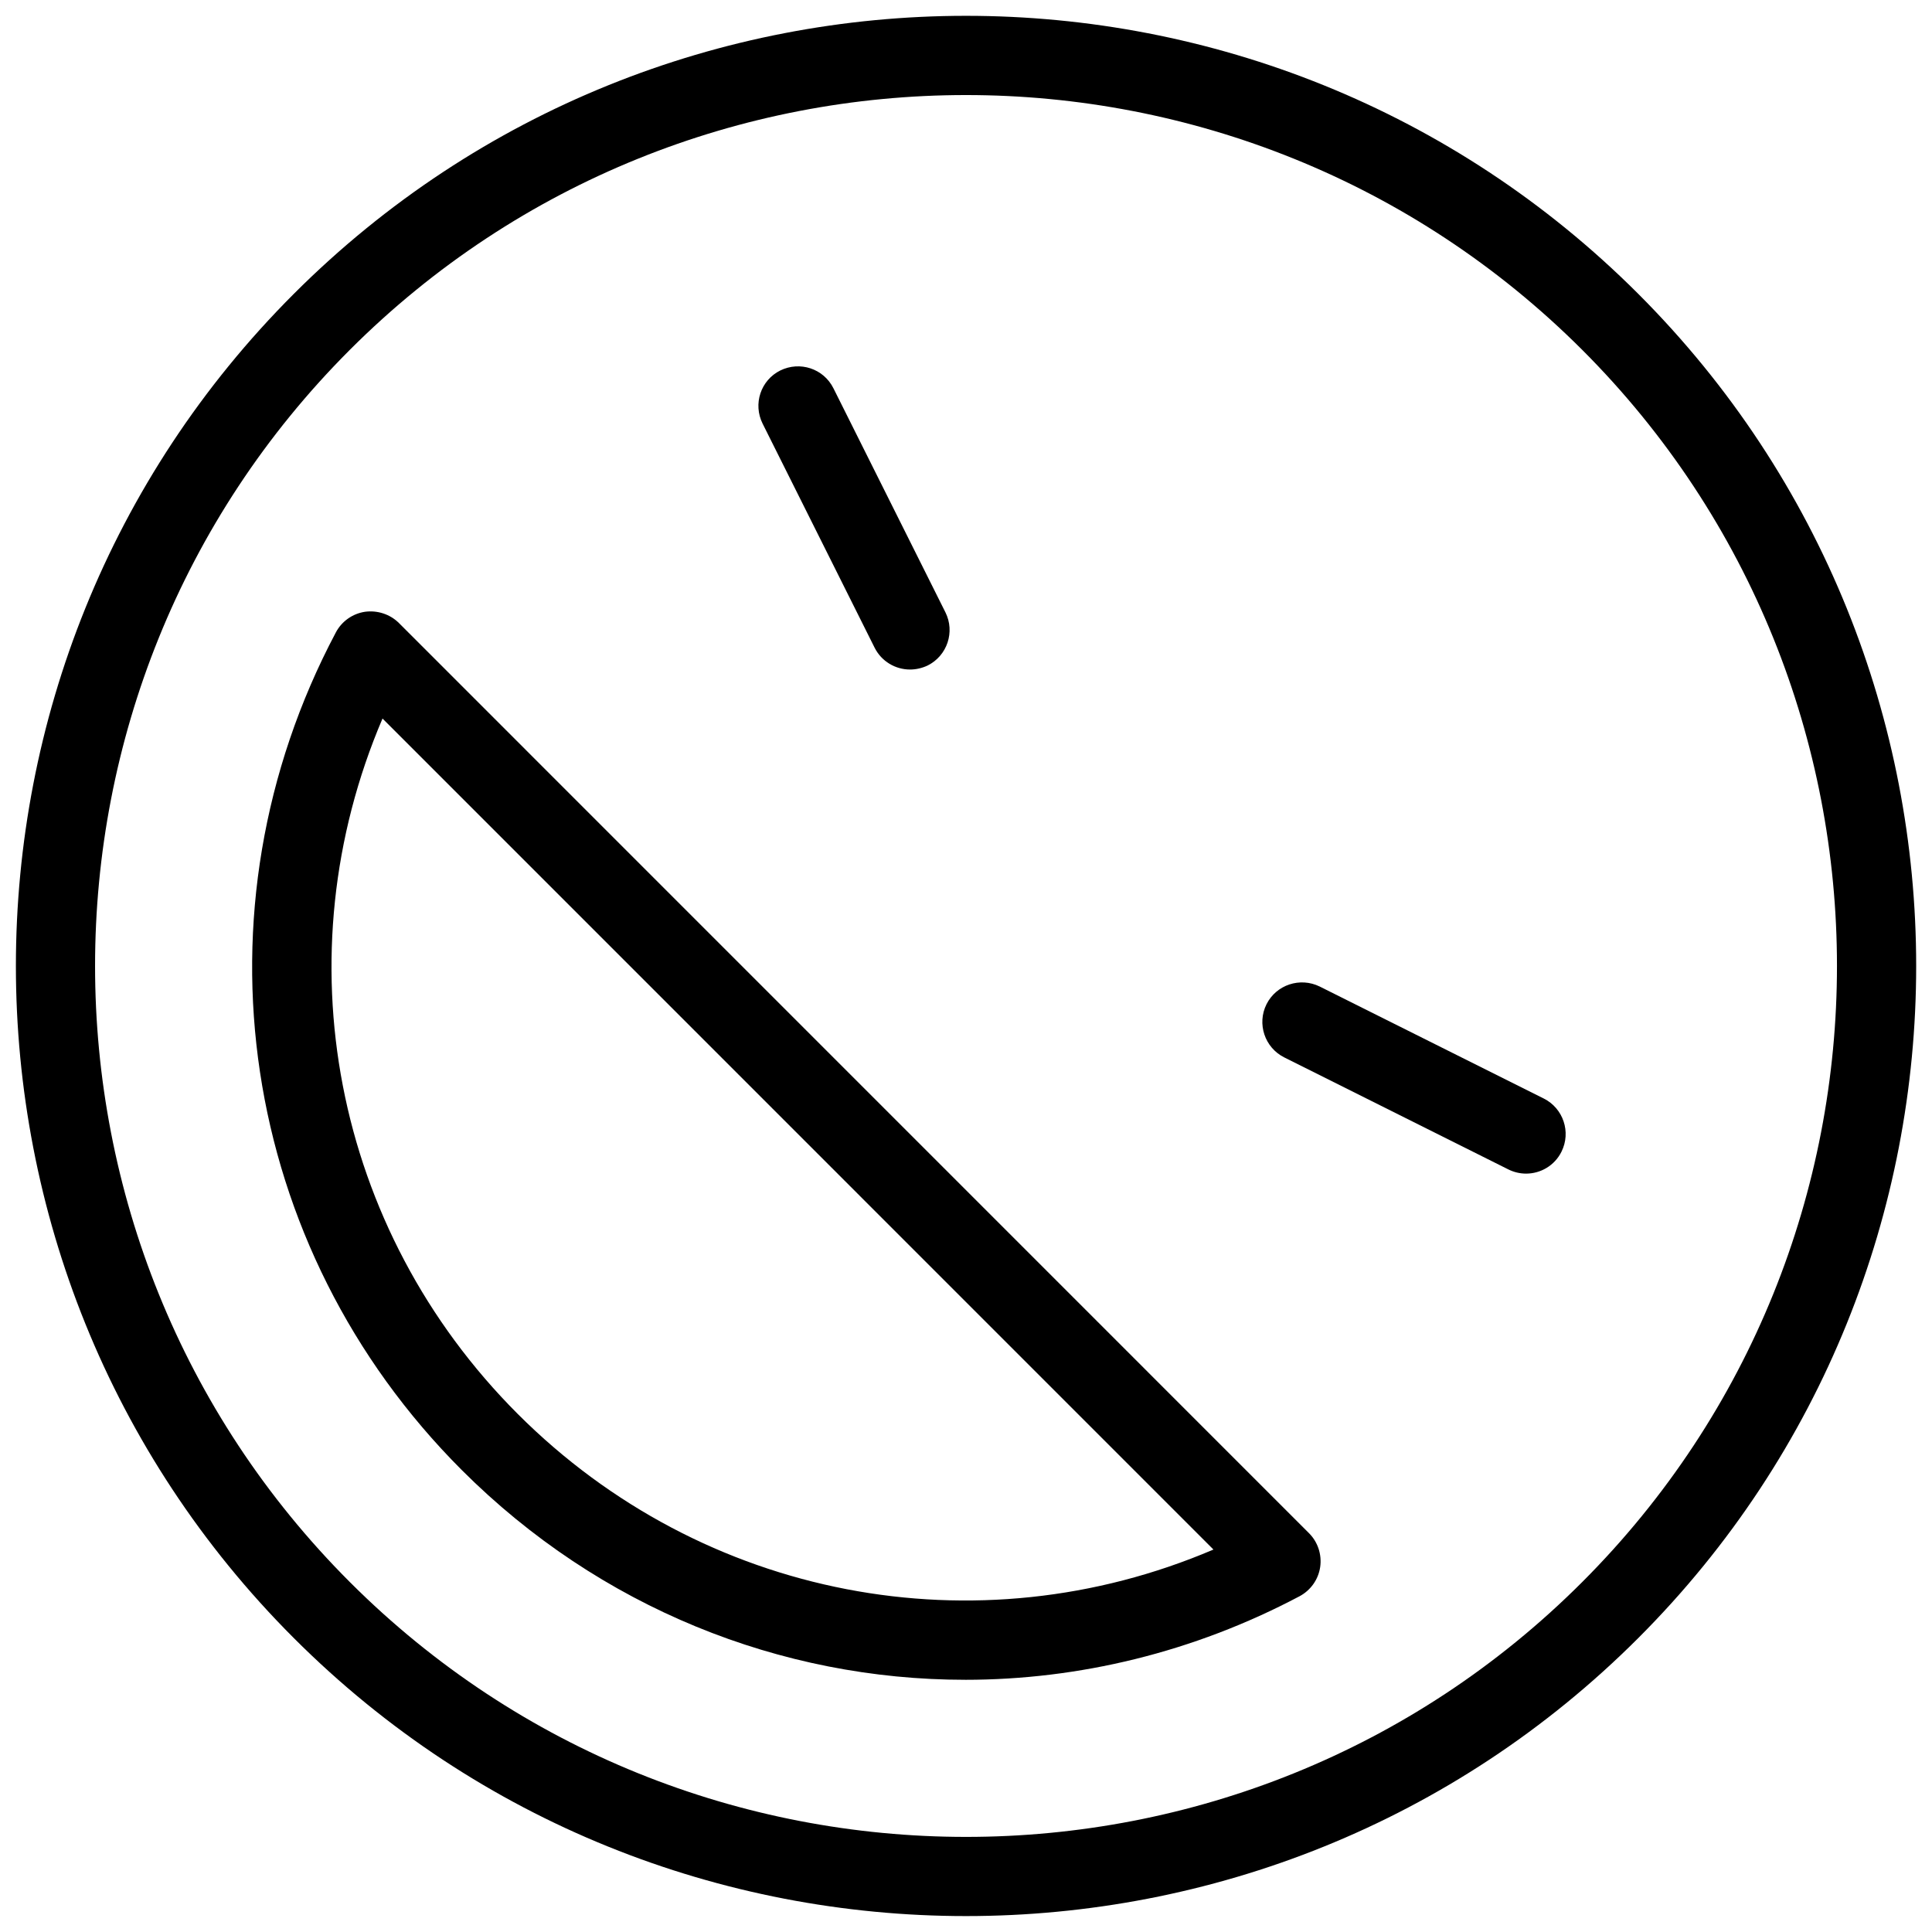 <?xml version="1.0" encoding="UTF-8"?>
<!-- Uploaded to: SVG Repo, www.svgrepo.com, Generator: SVG Repo Mixer Tools -->
<svg width="800px" height="800px" version="1.1" viewBox="144 144 512 512" xmlns="http://www.w3.org/2000/svg">
 <defs>
  <clipPath id="a">
   <path d="m148.09 148.09h503.81v503.81h-503.81z"/>
  </clipPath>
 </defs>
 <g clip-path="url(#a)">
  <path d="m400 651.78c-64.508 0-129.02-24.539-178.12-73.66-98.223-98.223-98.223-258.04 0-356.26 98.242-98.223 258.01-98.223 356.26 0 98.223 98.223 98.223 258.04 0 356.26-49.125 49.121-113.63 73.66-178.14 73.66zm0-482.59c-59.133 0-118.27 22.504-163.28 67.512-90.035 90.035-90.035 236.54 0 326.57 90.055 90.035 236.56 90.035 326.57 0 90.035-90.035 90.035-236.54 0-326.57-45.027-44.988-104.18-67.512-163.3-67.512z"/>
 </g>
 <path d="m399.75 589.16c-48.805 0-96.836-19.062-133.36-55.566-59.051-59.051-72.465-148.27-33.379-222.01 1.555-2.938 4.41-4.953 7.703-5.457 3.254-0.441 6.613 0.609 8.984 2.961l241.2 241.22c2.352 2.352 3.441 5.688 2.961 8.984-0.484 3.297-2.519 6.152-5.457 7.727-28.129 14.883-58.523 22.145-88.648 22.145zm-154.38-254.74c-26.809 62.789-13.184 135.27 35.875 184.33 49.078 49.059 121.63 62.684 184.33 35.895z"/>
 <path d="m385.16 321.43c-3.84 0-7.535-2.121-9.383-5.793l-29.684-59.387c-2.582-5.188-0.504-11.484 4.684-14.066 5.207-2.562 11.484-0.504 14.086 4.703l29.684 59.387c2.582 5.184 0.484 11.484-4.703 14.086-1.512 0.711-3.109 1.07-4.684 1.07z"/>
 <path d="m548.43 455.02c-1.574 0-3.168-0.355-4.703-1.113l-59.387-29.684c-5.184-2.602-7.285-8.902-4.703-14.086 2.602-5.184 8.902-7.242 14.086-4.703l59.387 29.684c5.184 2.602 7.285 8.902 4.703 14.086-1.824 3.695-5.543 5.816-9.383 5.816z"/>
</svg>